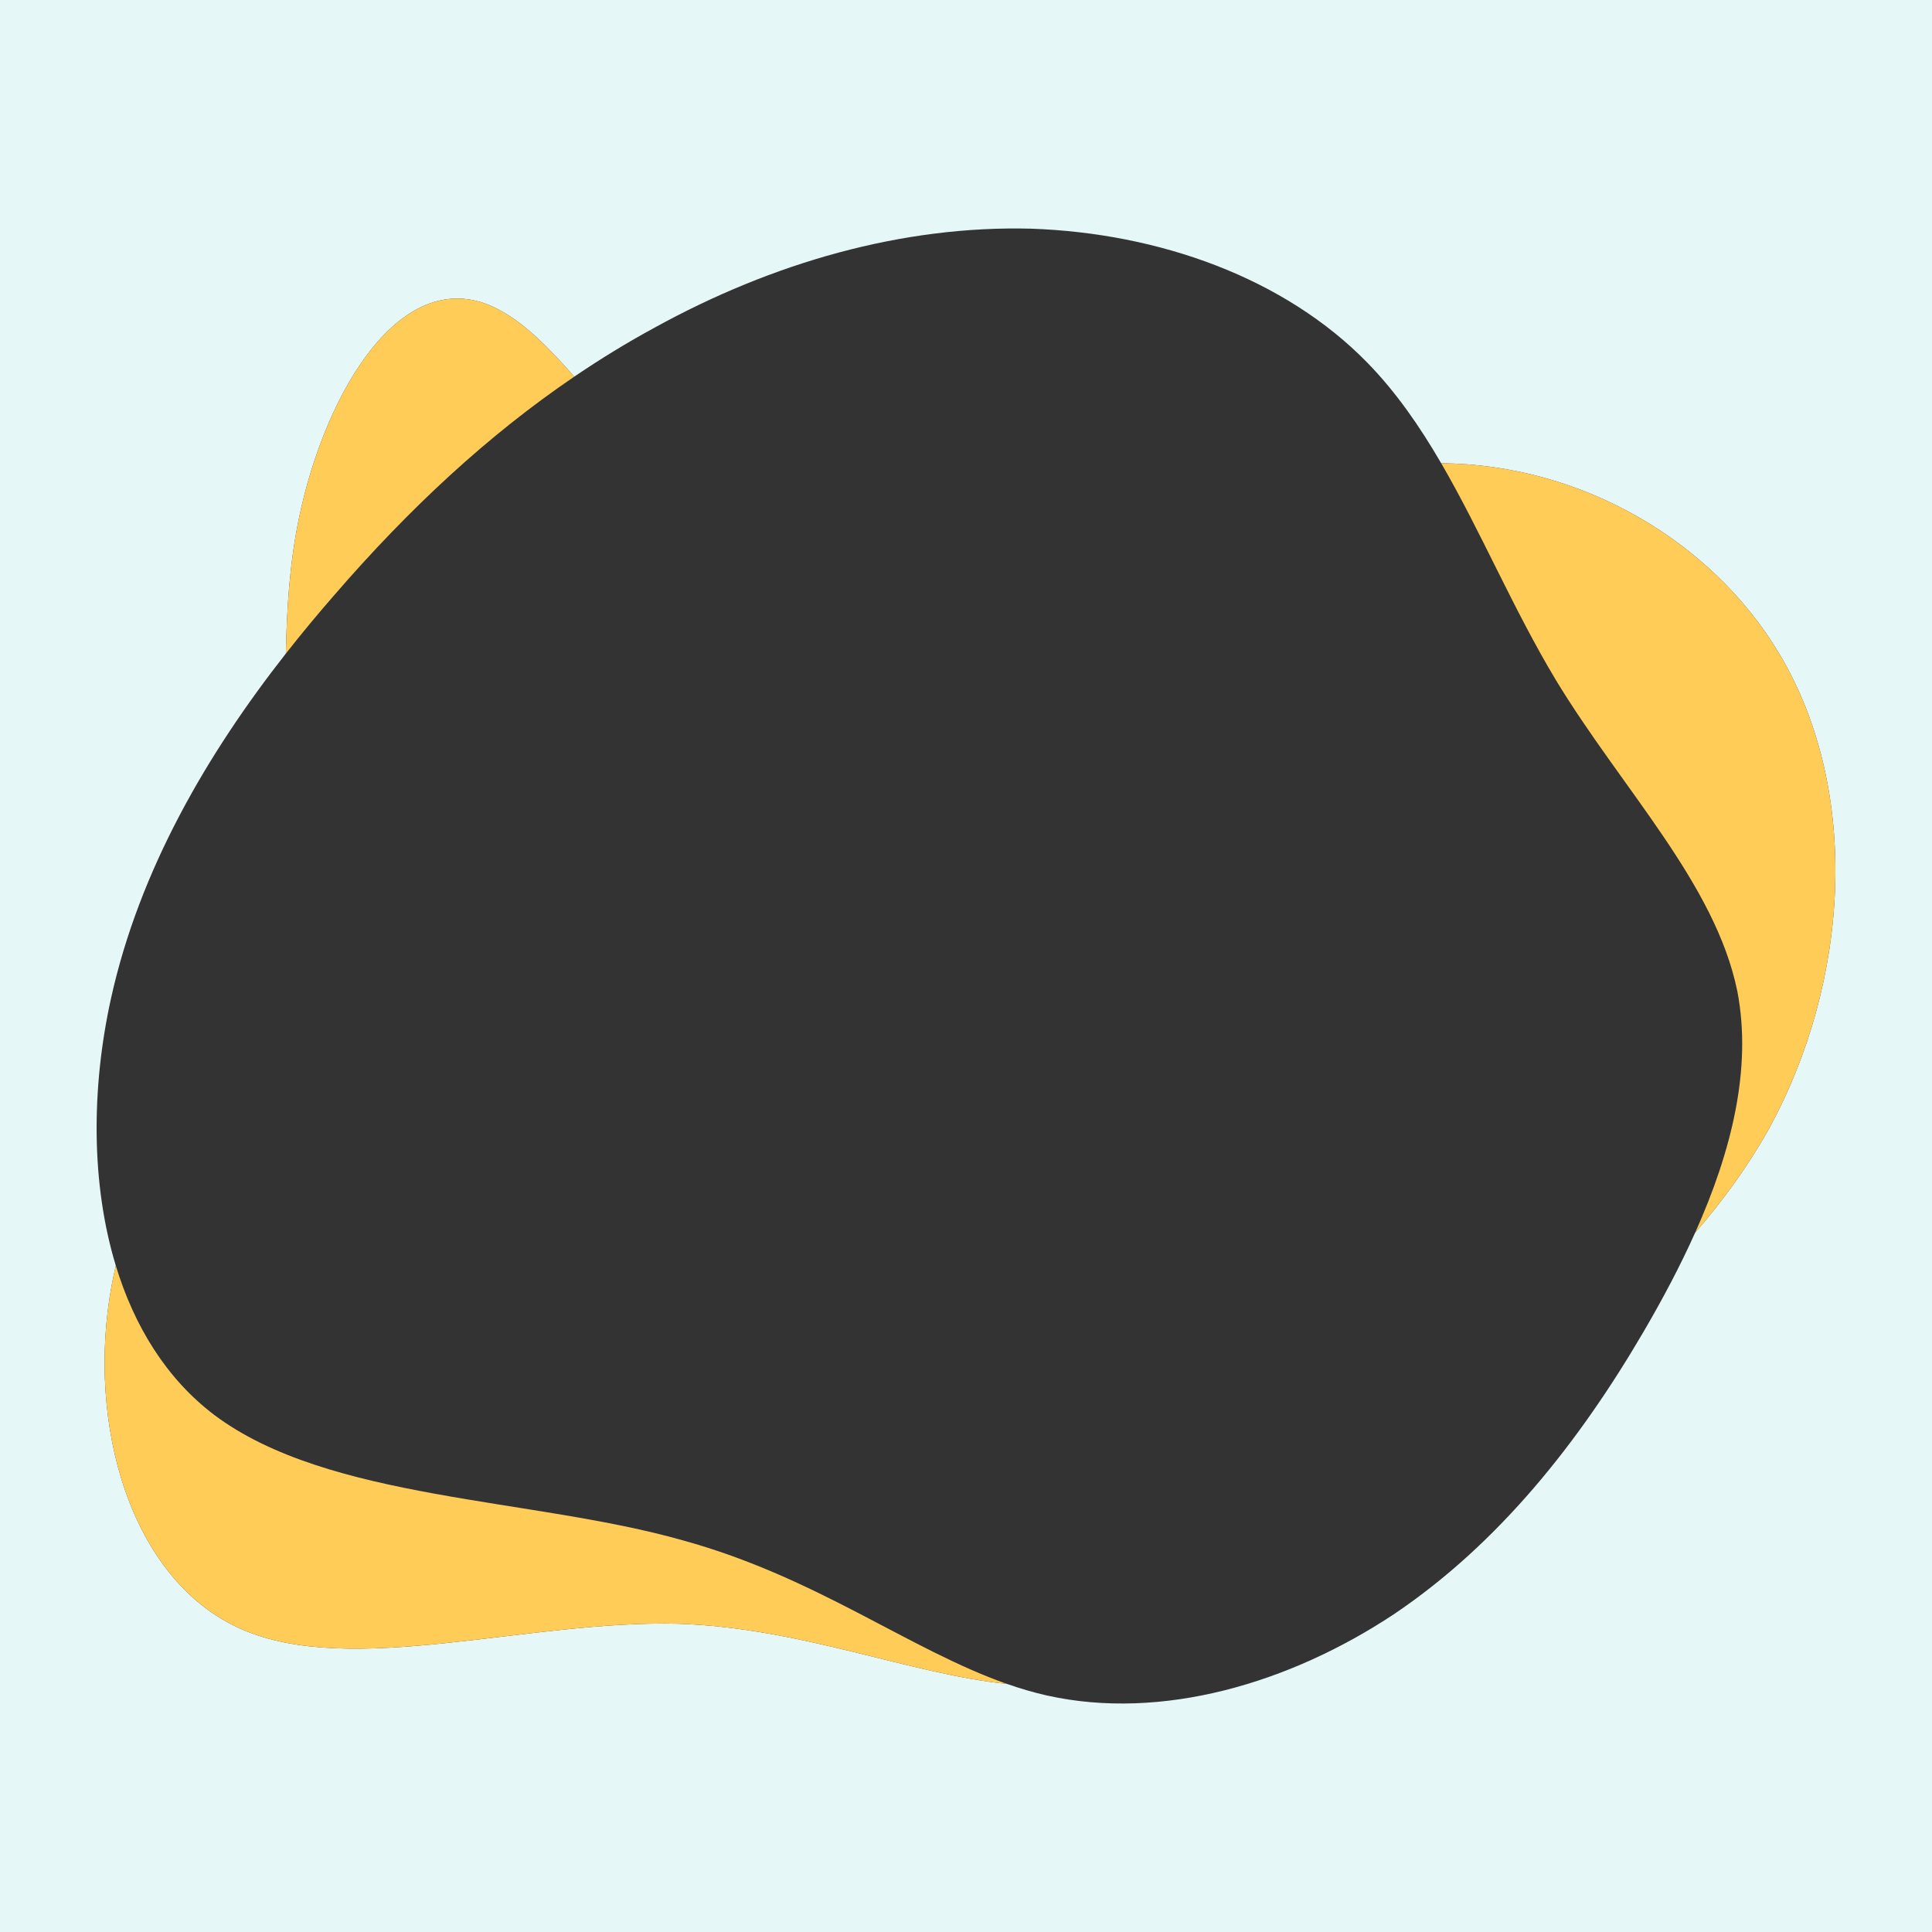 <?xml version="1.0" encoding="utf-8"?>
<!-- Generator: Adobe Illustrator 16.0.0, SVG Export Plug-In . SVG Version: 6.00 Build 0)  -->
<!DOCTYPE svg PUBLIC "-//W3C//DTD SVG 1.1//EN" "http://www.w3.org/Graphics/SVG/1.1/DTD/svg11.dtd">
<svg version="1.1" id="Calque_1" xmlns:serif="http://www.serif.com/"
	 xmlns="http://www.w3.org/2000/svg" xmlns:xlink="http://www.w3.org/1999/xlink" x="0px" y="0px" width="400px" height="400px"
	 viewBox="0 0 400 400" enable-background="new 0 0 400 400" xml:space="preserve">
<rect x="0" y="0" width="400" height="400" fill="#333333" stroke="none"/>
<g>
	<path fill="#E5F7F7" d="M0-0.001v400.002h400V-0.001H0z M366.25,233.673c-4.303,7.728-9.509,14.867-15.302,21.563
		c-3.086,6.889-6.716,13.723-10.619,20.403c-13.44,23.013-30.073,43.974-51.719,58.554c-21.645,14.354-48.074,22.102-71.769,16.86
		c-2.813-0.627-5.585-1.446-8.337-2.409c-20.259-2.078-42.509-11.603-68.029-12.464c-31.366-0.805-67.615,11.185-90.521,1.105
		c-22.903-10.08-32.167-42.435-26.838-71.166c0.253-1.365,0.55-2.717,0.865-4.066c-5.146-16.901-5.092-36.737-1.027-55.221
		c5.881-26.747,19.974-50.803,36.229-71.522c0.196-9.22,0.754-18.496,2.664-27.787c5.567-27.113,22.236-54.634,42.234-42.966
		c4.754,2.683,9.676,7.511,14.803,13.433c5.404-3.667,10.936-7.06,16.621-10.141c24.378-13.441,51.263-21.188,77.92-20.505
		c26.655,0.91,52.63,10.252,69.717,27.796c5.963,6.121,10.832,13.197,15.24,20.77c29.135,0.243,56.069,16.152,69.979,39.404
		C385.4,163.789,382.905,203.261,366.25,233.673z"/>
	<path fill="#FFCC58" d="M118.885,77.99c-5.127-5.922-10.049-10.75-14.803-13.433C84.084,52.89,67.416,80.41,61.848,107.523
		c-1.91,9.291-2.468,18.567-2.664,27.787c3.27-4.168,6.625-8.203,10.021-12.096C84.754,105.22,101.113,90.05,118.885,77.99z"/>
	<path fill="#FFCC58" d="M44.37,292.954c-9.965-7.547-16.591-18.426-20.389-30.9c-0.316,1.351-0.612,2.701-0.865,4.066
		c-5.329,28.731,3.935,61.086,26.838,71.166c22.906,10.078,59.155-1.91,90.521-1.105c25.521,0.861,47.771,10.386,68.029,12.464
		c-20.204-7.066-39.404-22.097-67.076-29.716C110.215,310.042,68.067,310.726,44.37,292.954z"/>
	<path fill="#FFCC58" d="M298.383,95.91c8.227,14.13,14.819,30.015,23.721,44.849c13.67,22.558,33.037,42.15,37.593,64.481
		c3.072,16.006-1.203,33.16-8.747,49.996c5.793-6.695,10.999-13.836,15.302-21.563c16.653-30.412,19.148-69.884,2.112-98.358
		C354.452,112.063,327.518,96.153,298.383,95.91z"/>
</g>
</svg>
